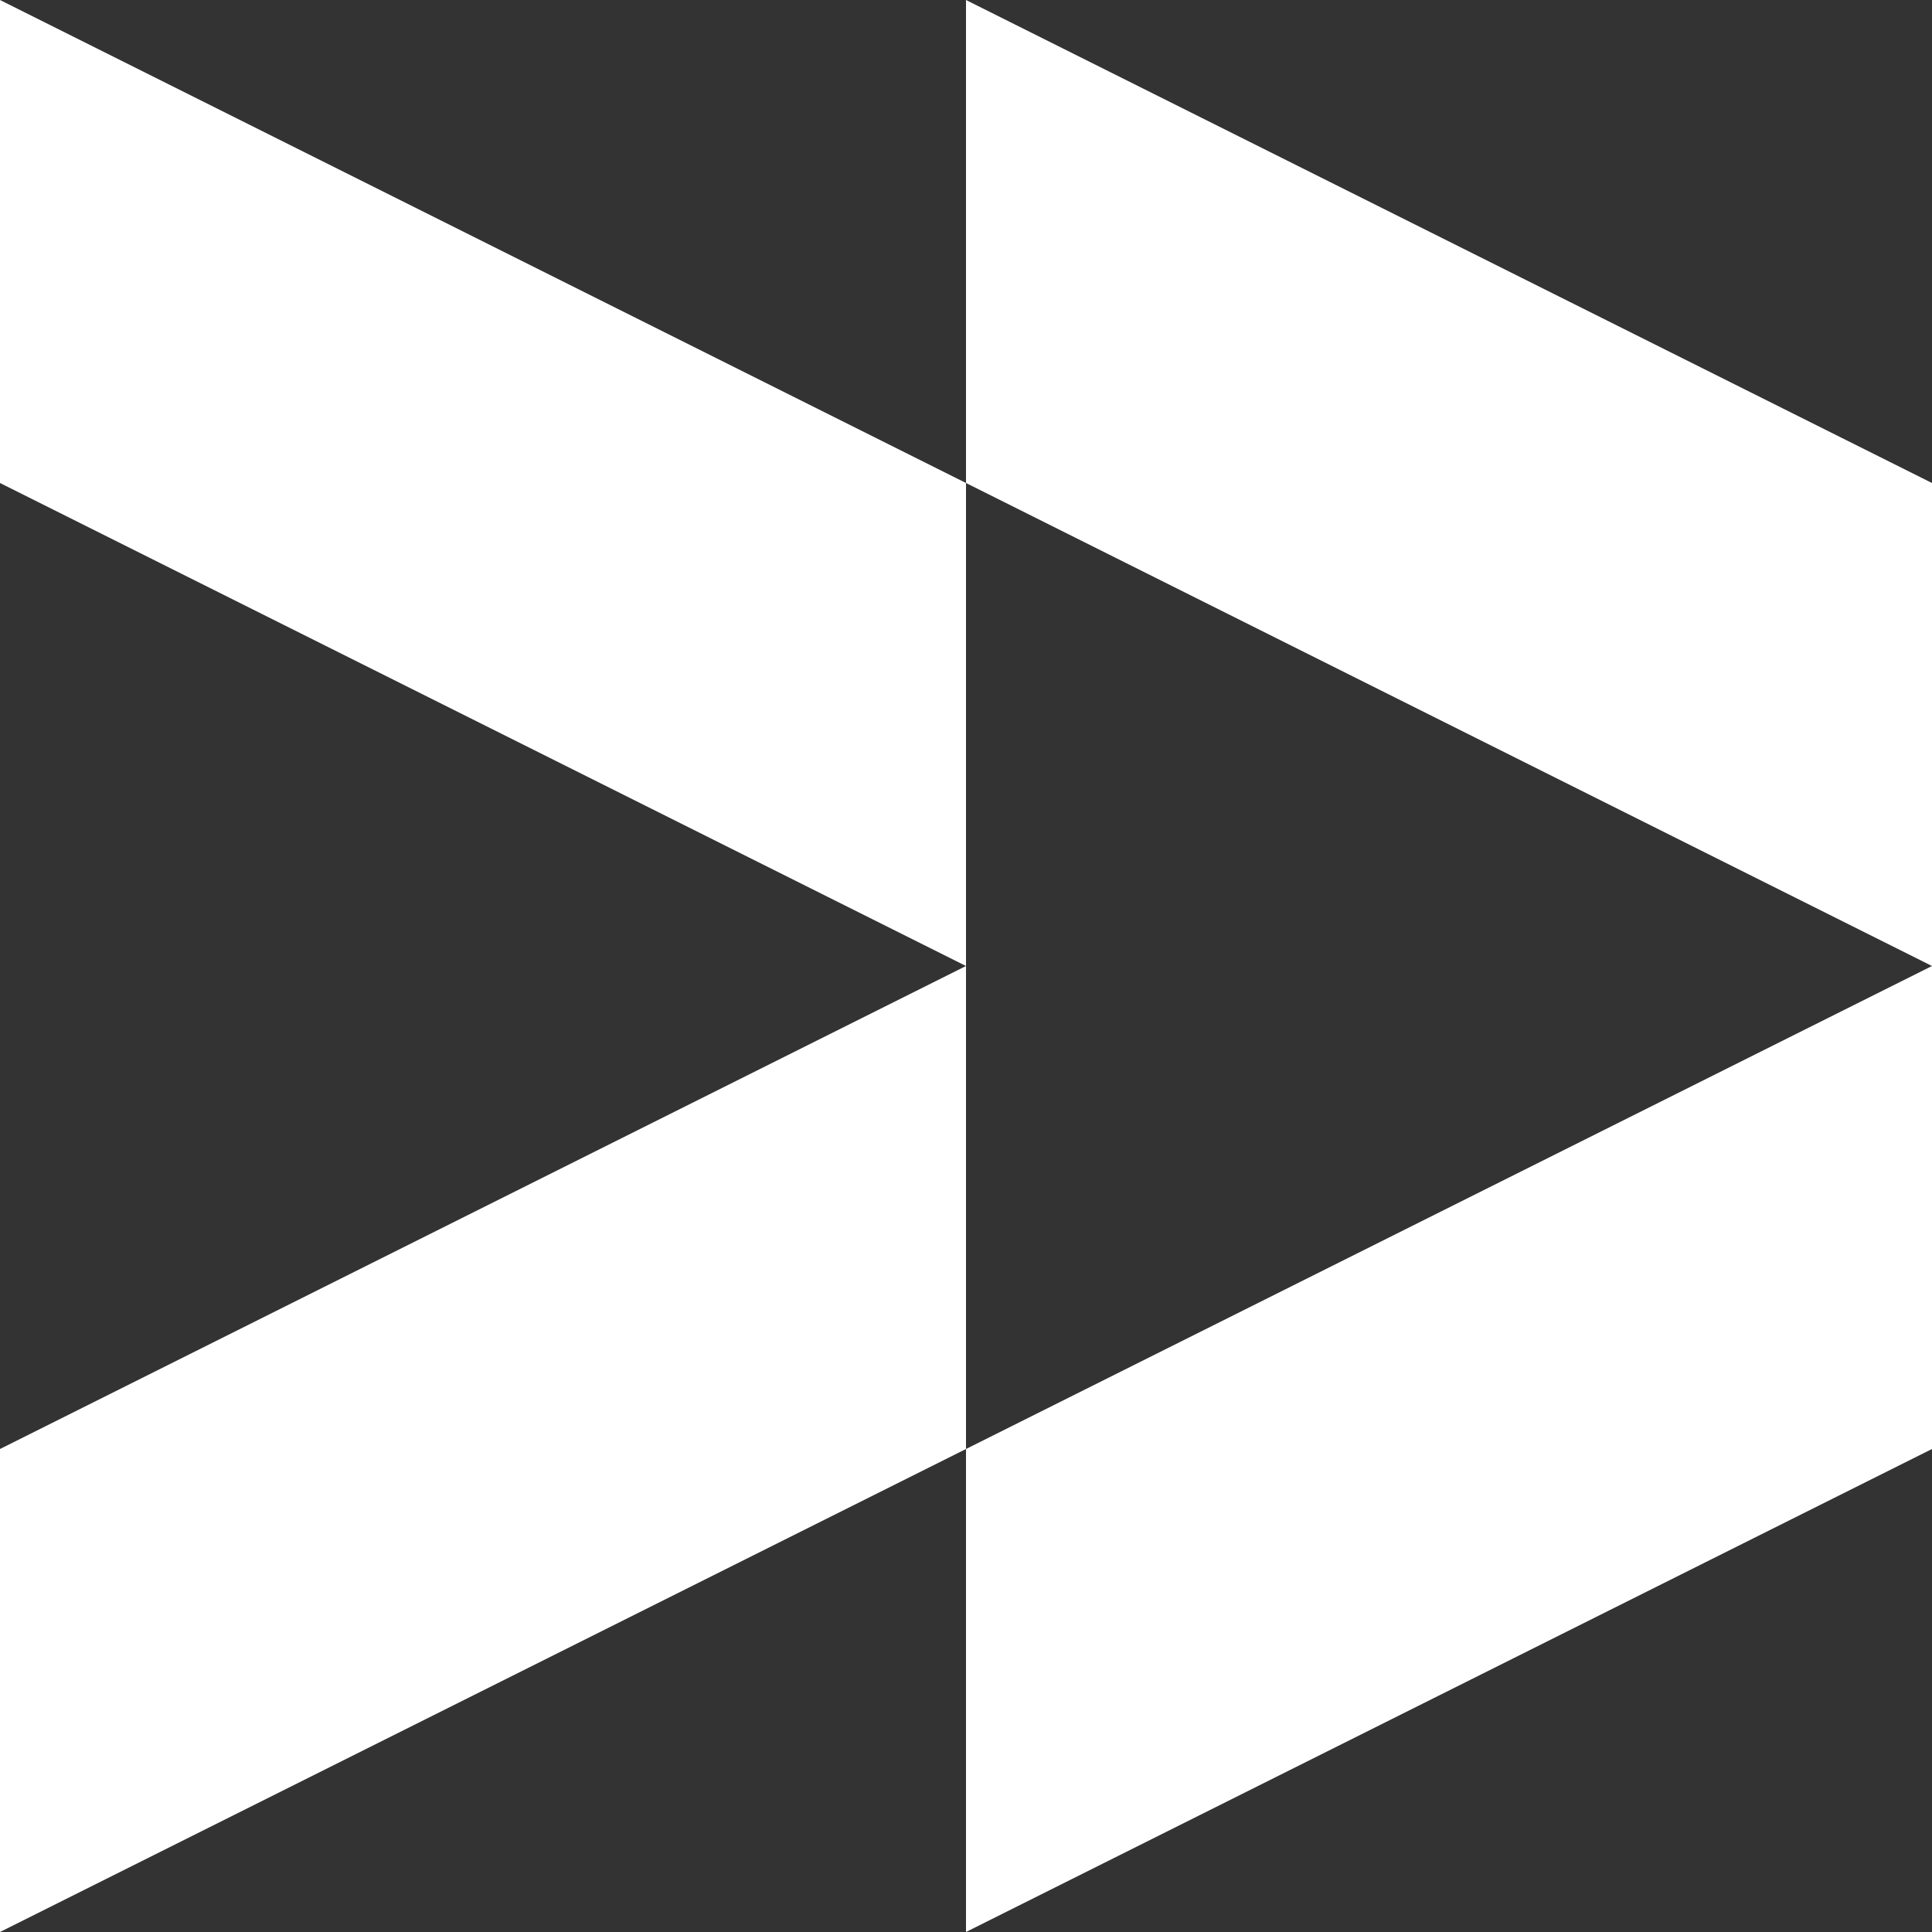 <svg xmlns="http://www.w3.org/2000/svg" width="32" height="32" viewBox="0 0 256 256" fill="none"><rect x="0" y="0" width="256" height="256" fill="#333333" stroke="none"/><path d="M 128 192 L 0 256 L 0 192 L 128 128 Z M 256 192 L 128 256 L 128 192 L 256 128 Z M 128 64 L 128 128 L 0 64 L 0 0 Z M 256 64 L 256 128 L 128 64 L 128 0 Z" fill="white"></path></svg>


